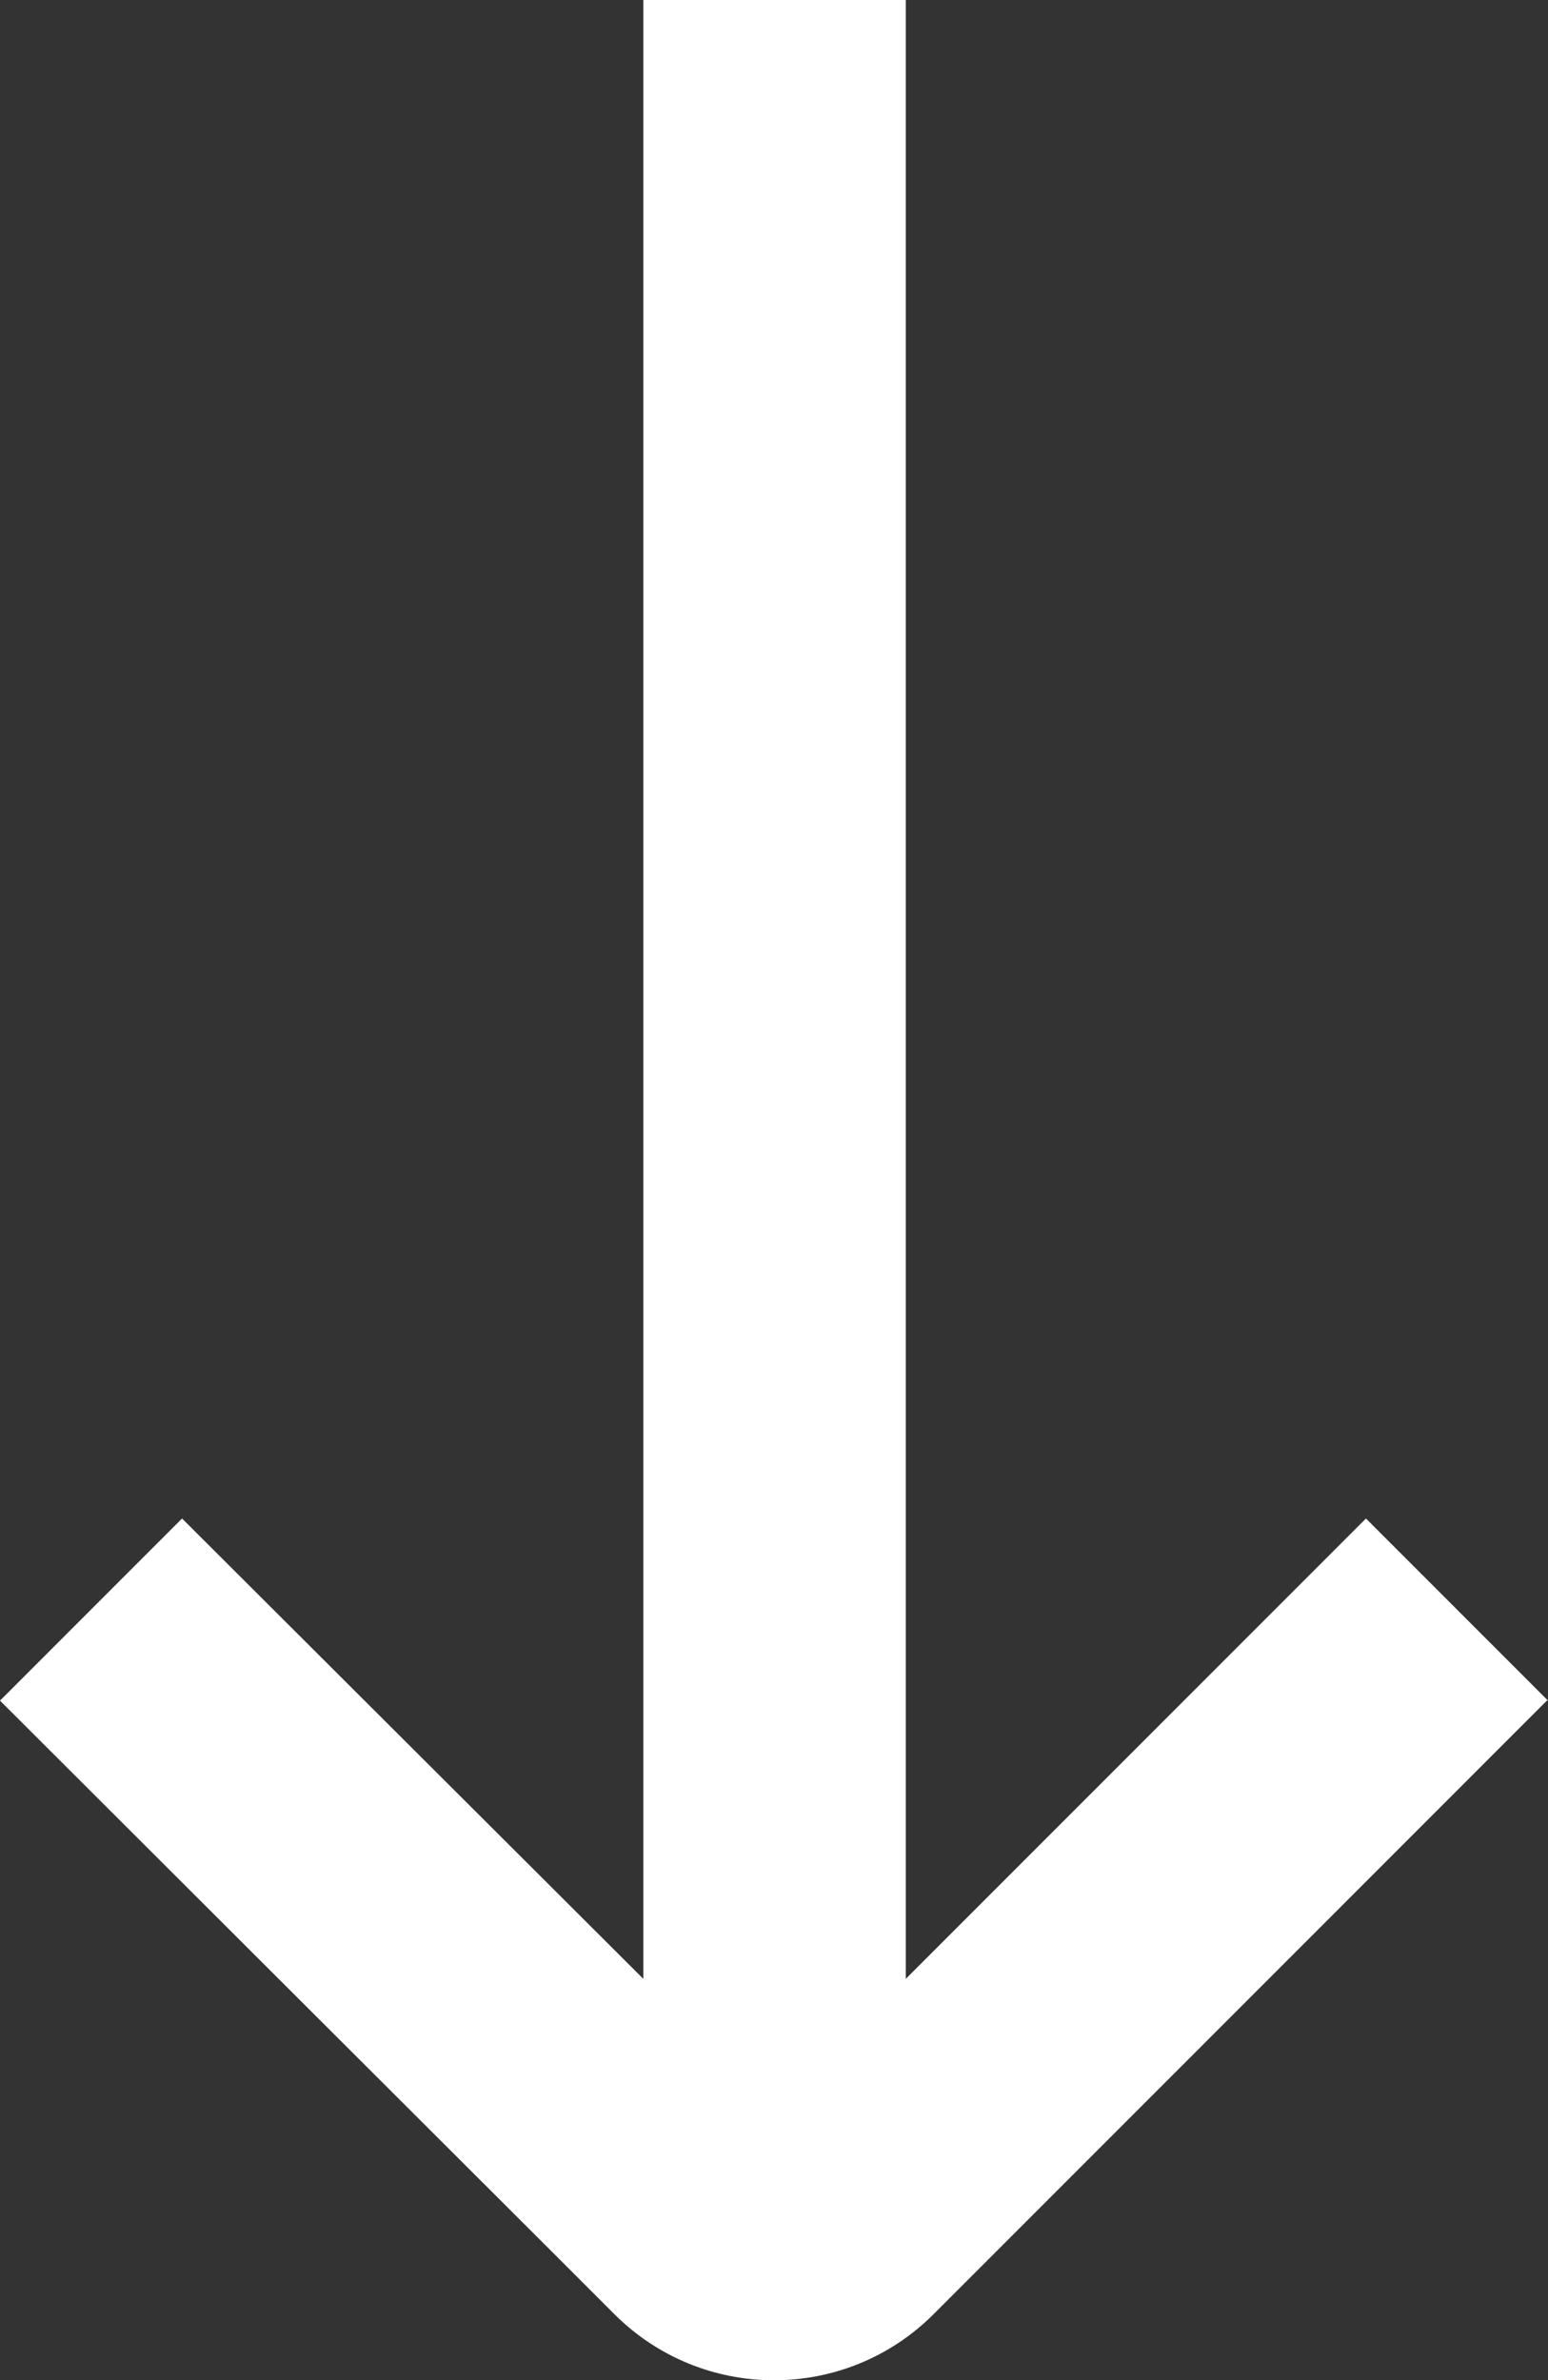 <?xml version="1.0" encoding="UTF-8"?>
<svg id="Ebene_1" data-name="Ebene 1" xmlns="http://www.w3.org/2000/svg" viewBox="0 0 13.86 21.3">
  <rect x="0" y="0" width="13.86" height="21.3" fill="#333333" stroke="none"/>
  <defs>
    <style>
      .cls-1 {
        fill: #fff;
        stroke-width: 0px;
      }
    </style>
  </defs>
  <path class="cls-1" d="M13.86,15.22l-1.63-1.63-4.12,4.12V0h-2.35v17.71L1.63,13.59l-1.63,1.63,4.97,4.96.53.53c.79.79,2.07.79,2.86,0l.53-.53h0l4.96-4.96Z"/>
</svg>